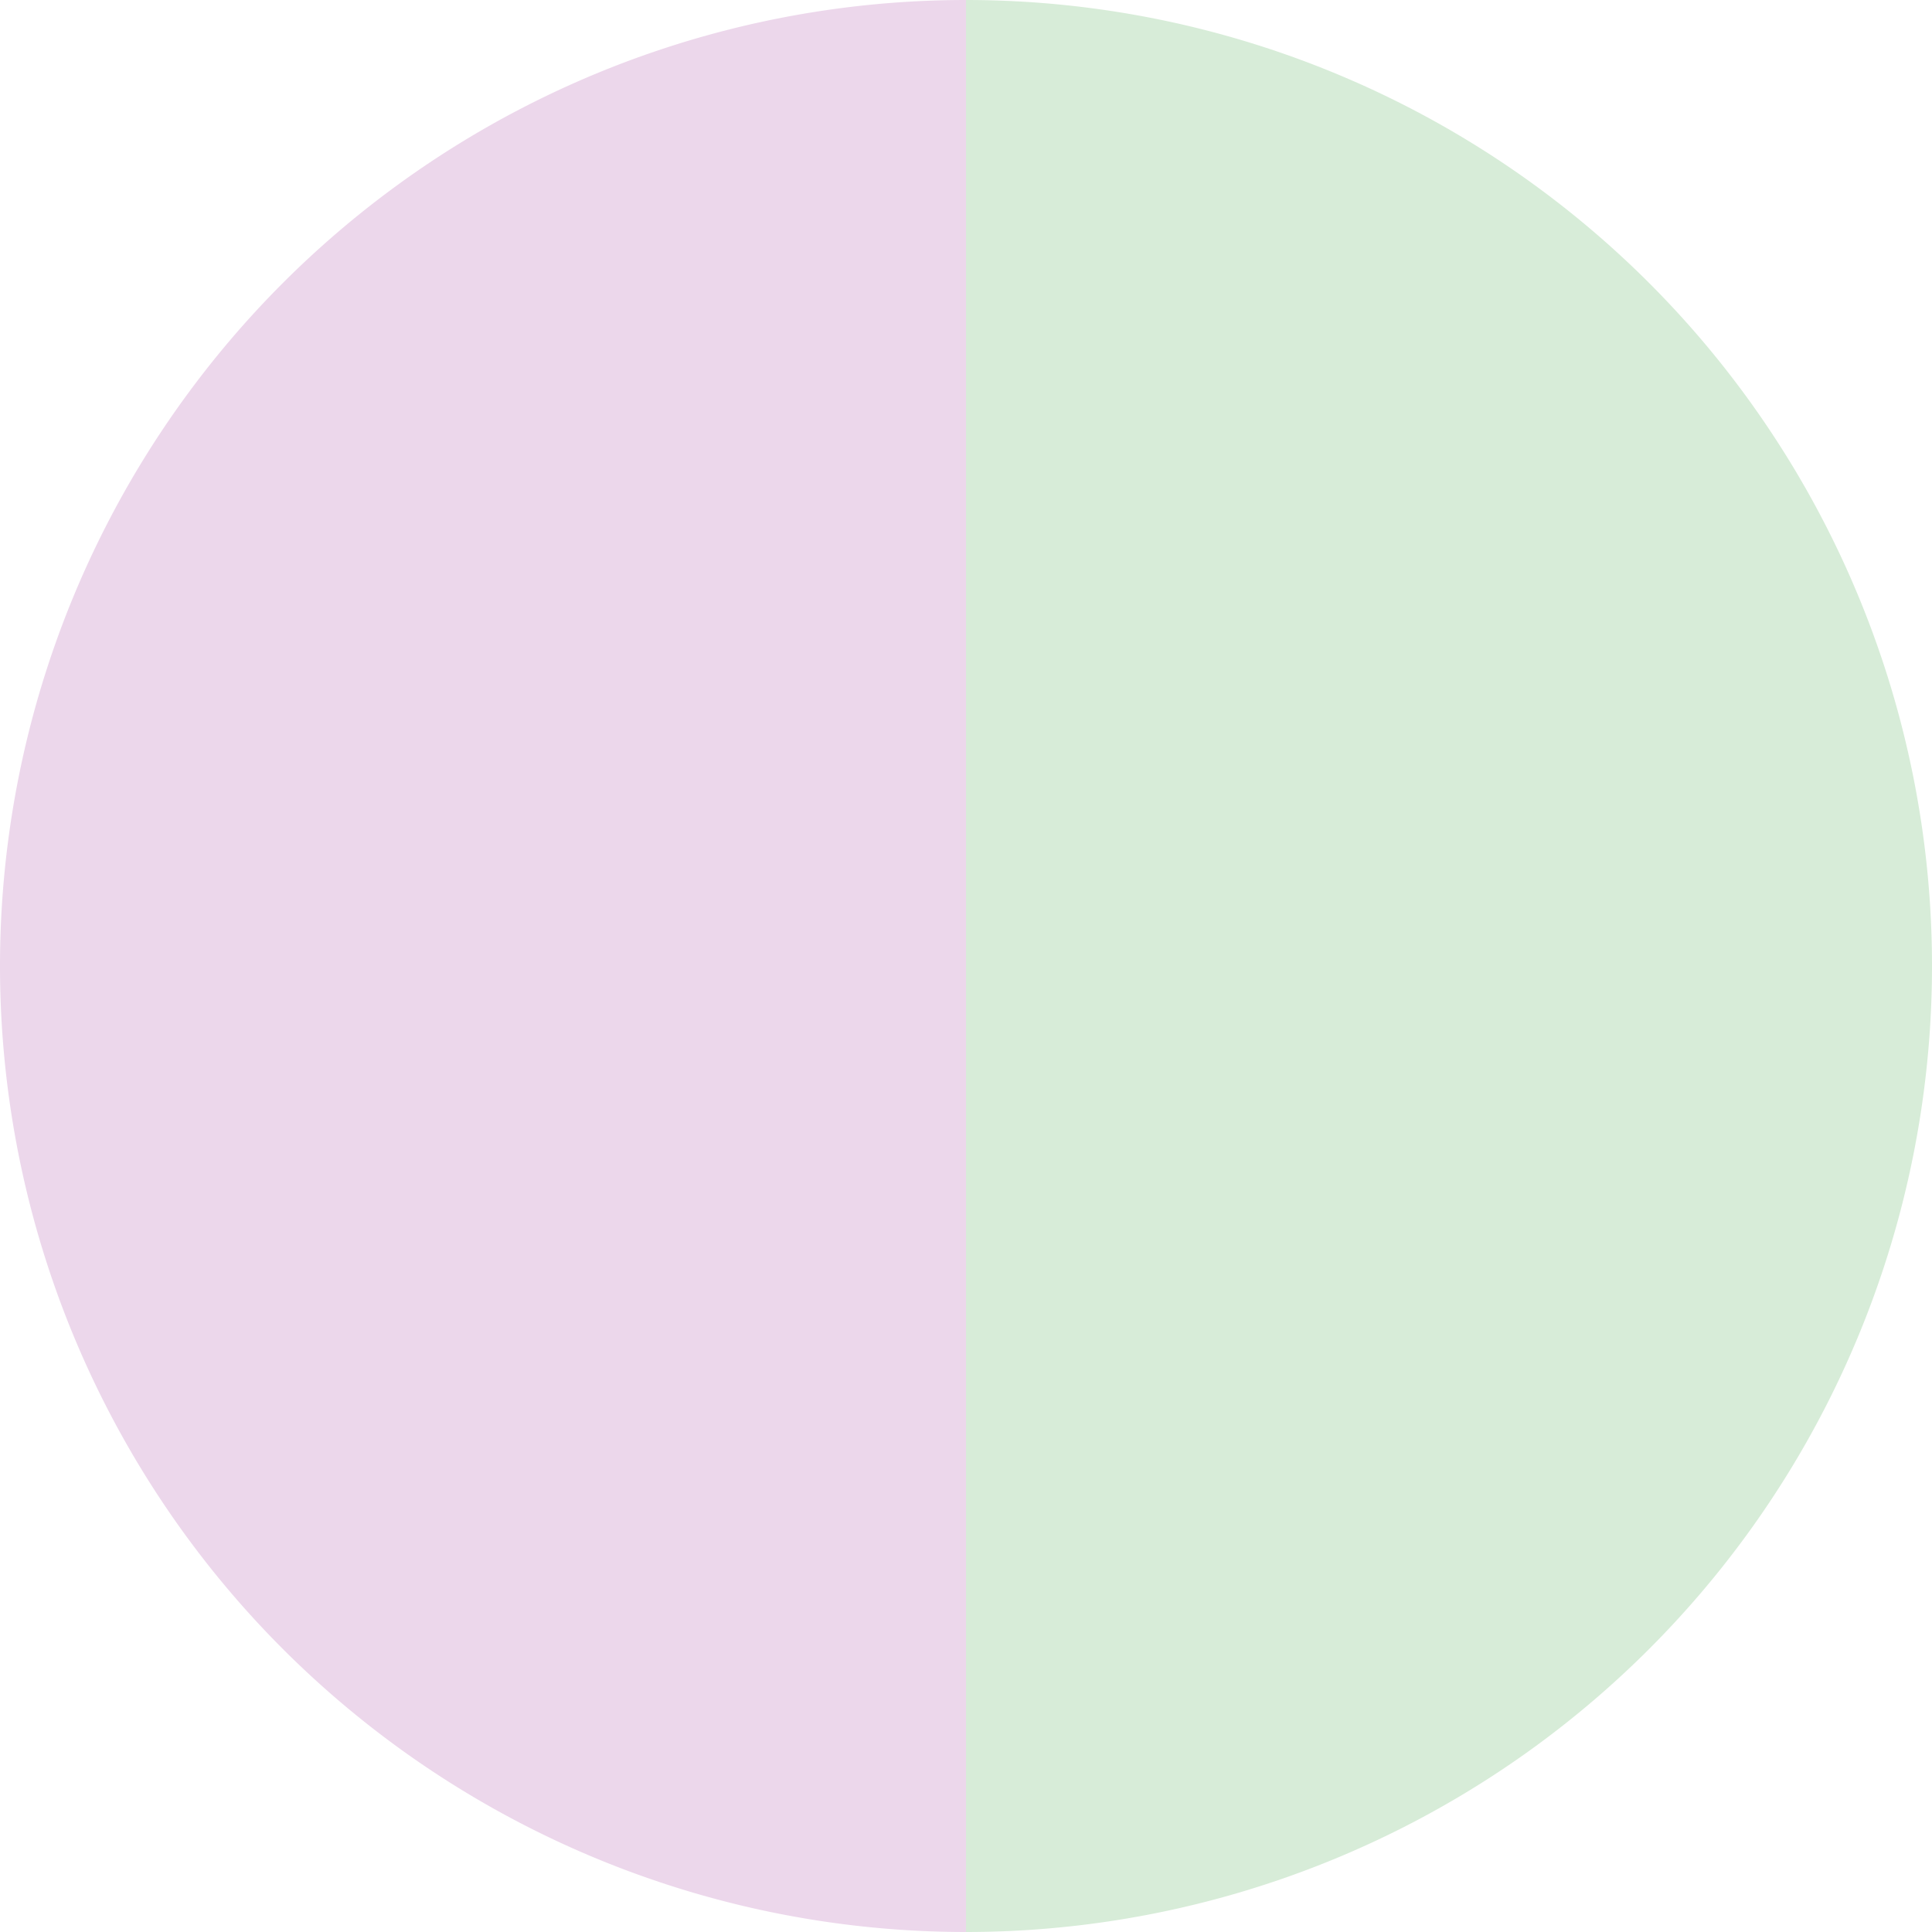 <?xml version="1.0" standalone="no"?>
<svg width="500" height="500" viewBox="-1 -1 2 2" xmlns="http://www.w3.org/2000/svg">
        <path d="M 0 -1 
             A 1,1 0 0,1 0 1             L 0,0
             z" fill="#d7ecd8" />
            <path d="M 0 1 
             A 1,1 0 0,1 -0 -1             L 0,0
             z" fill="#ecd7eb" />
    </svg>
